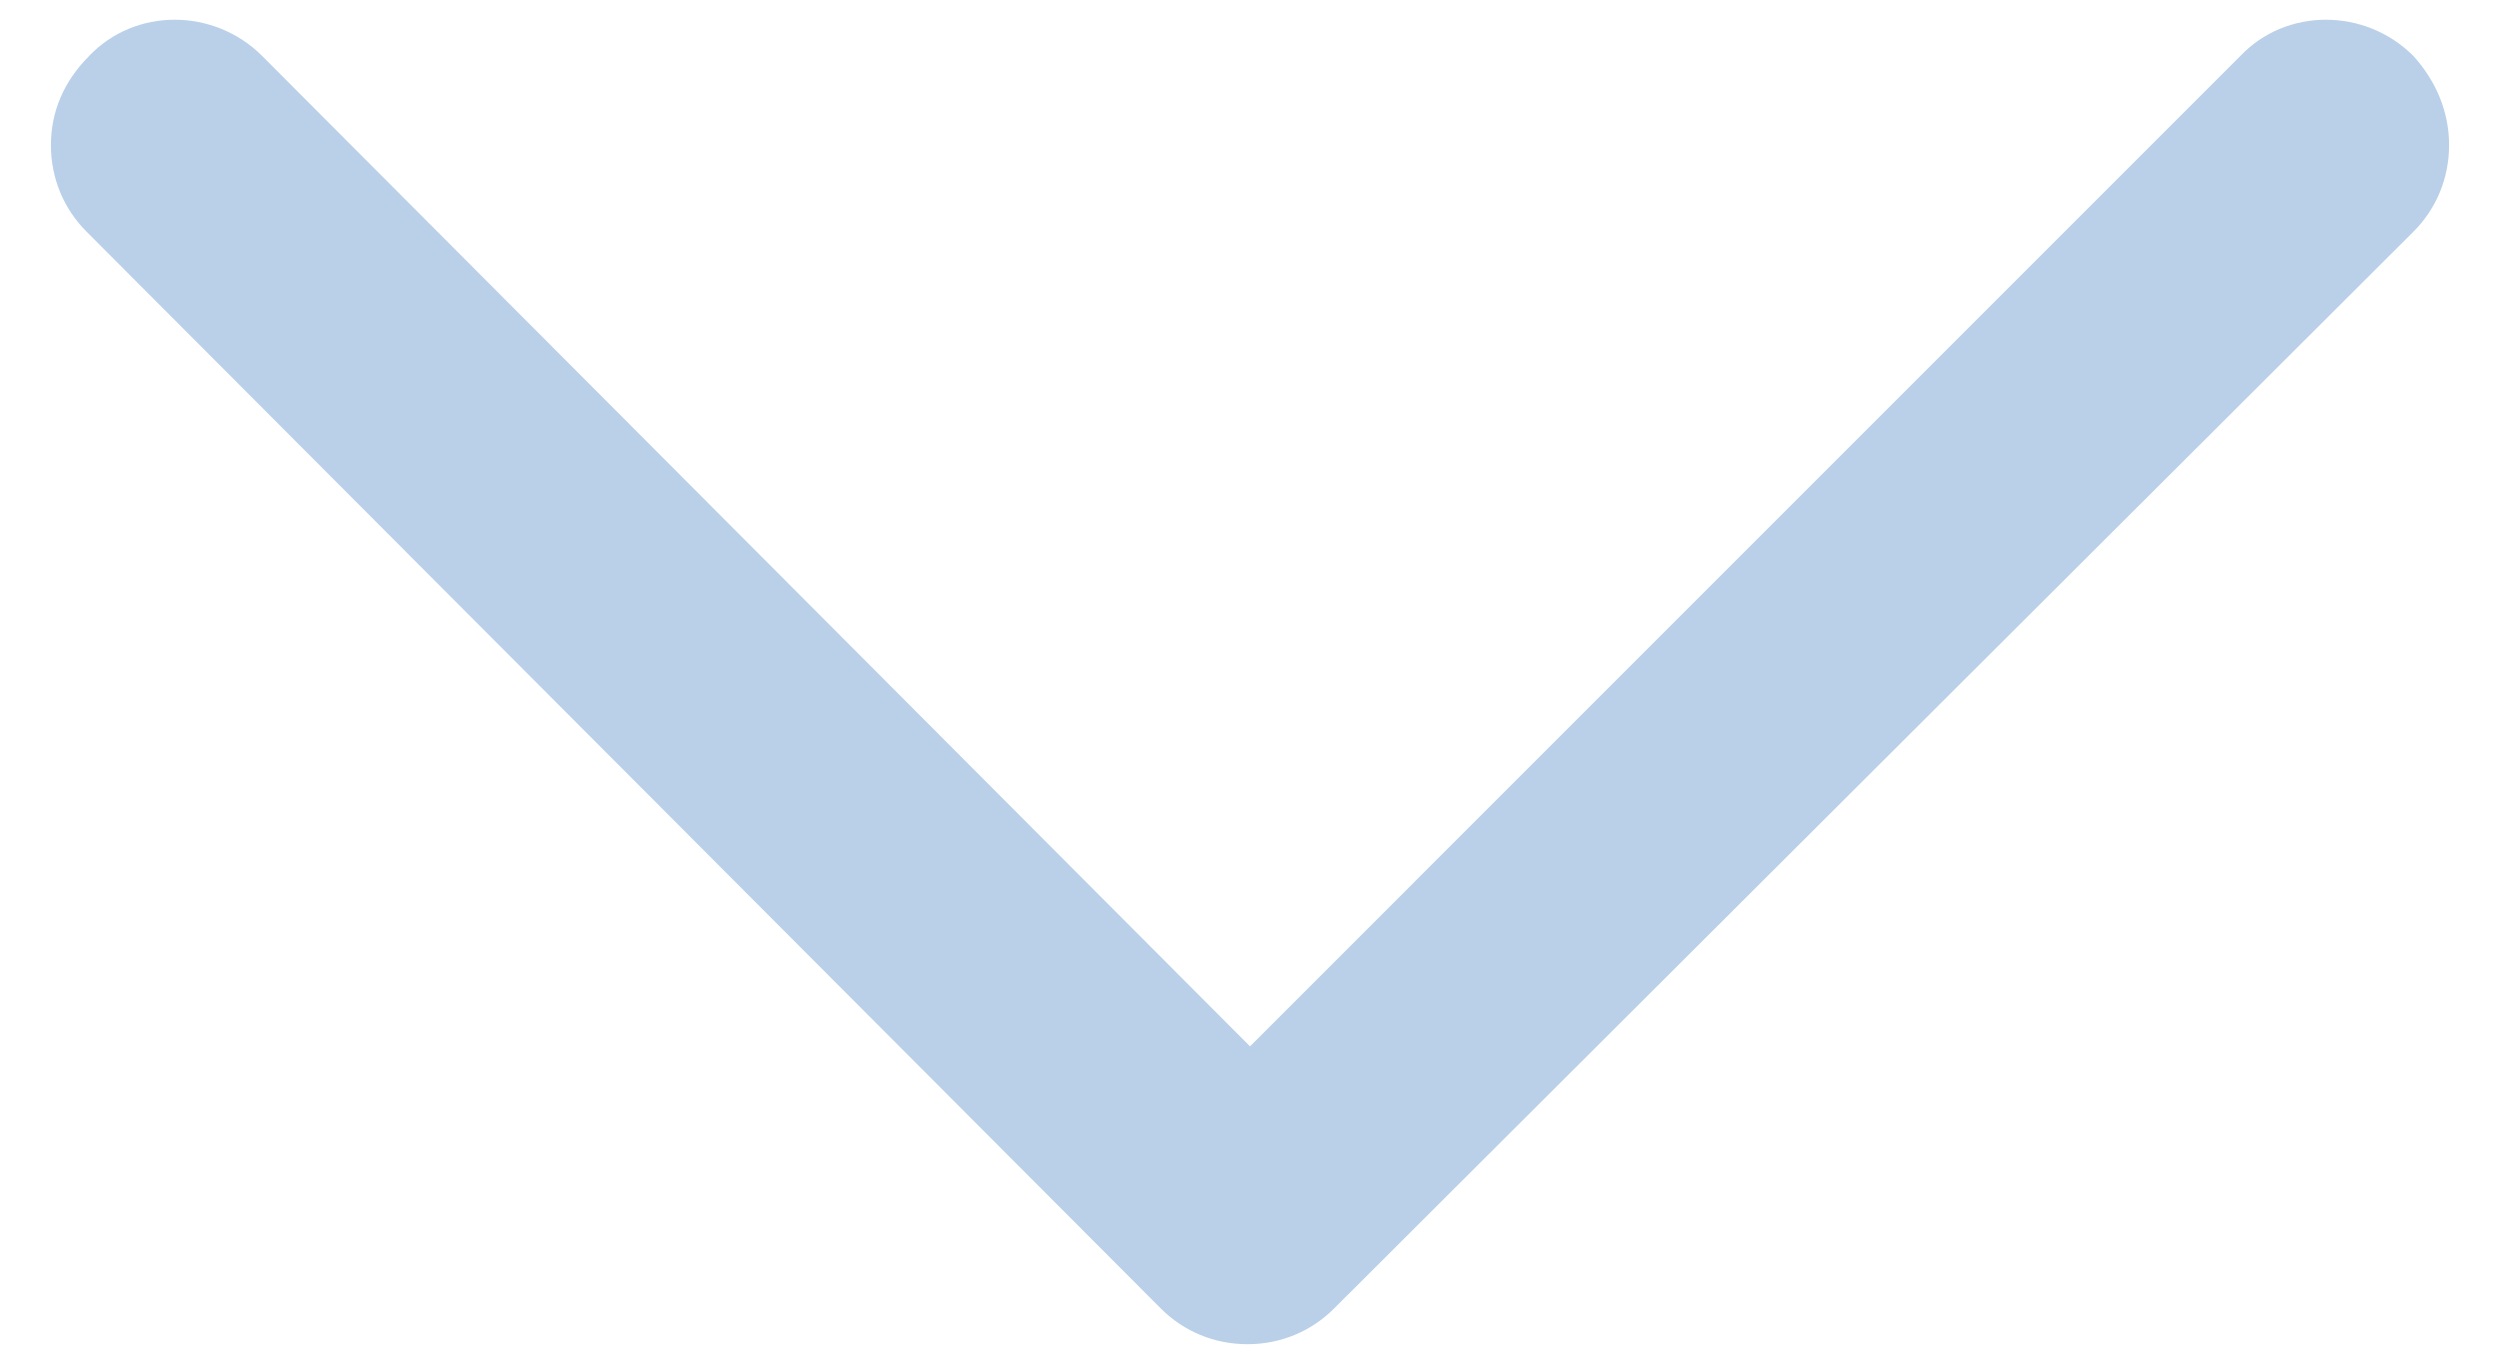<?xml version="1.0" encoding="utf-8"?>
<!-- Generator: Adobe Illustrator 22.1.0, SVG Export Plug-In . SVG Version: 6.00 Build 0)  -->
<svg version="1.1" id="Layer_1" xmlns="http://www.w3.org/2000/svg" xmlns:xlink="http://www.w3.org/1999/xlink" x="0px" y="0px"
	 viewBox="0 0 98.2 53.9" style="enable-background:new 0 0 98.2 53.9;" xml:space="preserve">
<style type="text/css">
	.st0{fill:#FFFFFF;}
	.st1{fill:#EDEDED;}
	.st2{fill:#bad0e8;}
	.st3{fill:#C7D42F;}
	.st4{fill:#EA5C3F;}
	.st5{fill:#bad0e8;}
	.st6{fill:#bad0e8;}
	.st7{fill:#bad0e8;}
	.st8{fill:#F9F9F9;}
	.st9{fill:#EAEAEA;}
</style>
<path class="st2" d="M94.8,2.2c-1.9-1.9-5-1.9-6.8,0L49.1,41.1L10.3,2.2c-1.9-1.9-5-1.9-6.8,0C2.5,3.2,2,4.4,2,5.7s0.5,2.5,1.4,3.4
	l42.2,42.3c0.9,0.9,2.1,1.4,3.4,1.4c0,0,0,0,0,0c1.3,0,2.5-0.5,3.4-1.4L94.8,9.1c0.9-0.9,1.4-2.1,1.4-3.4S95.7,3.2,94.8,2.2z"/>
</svg>
